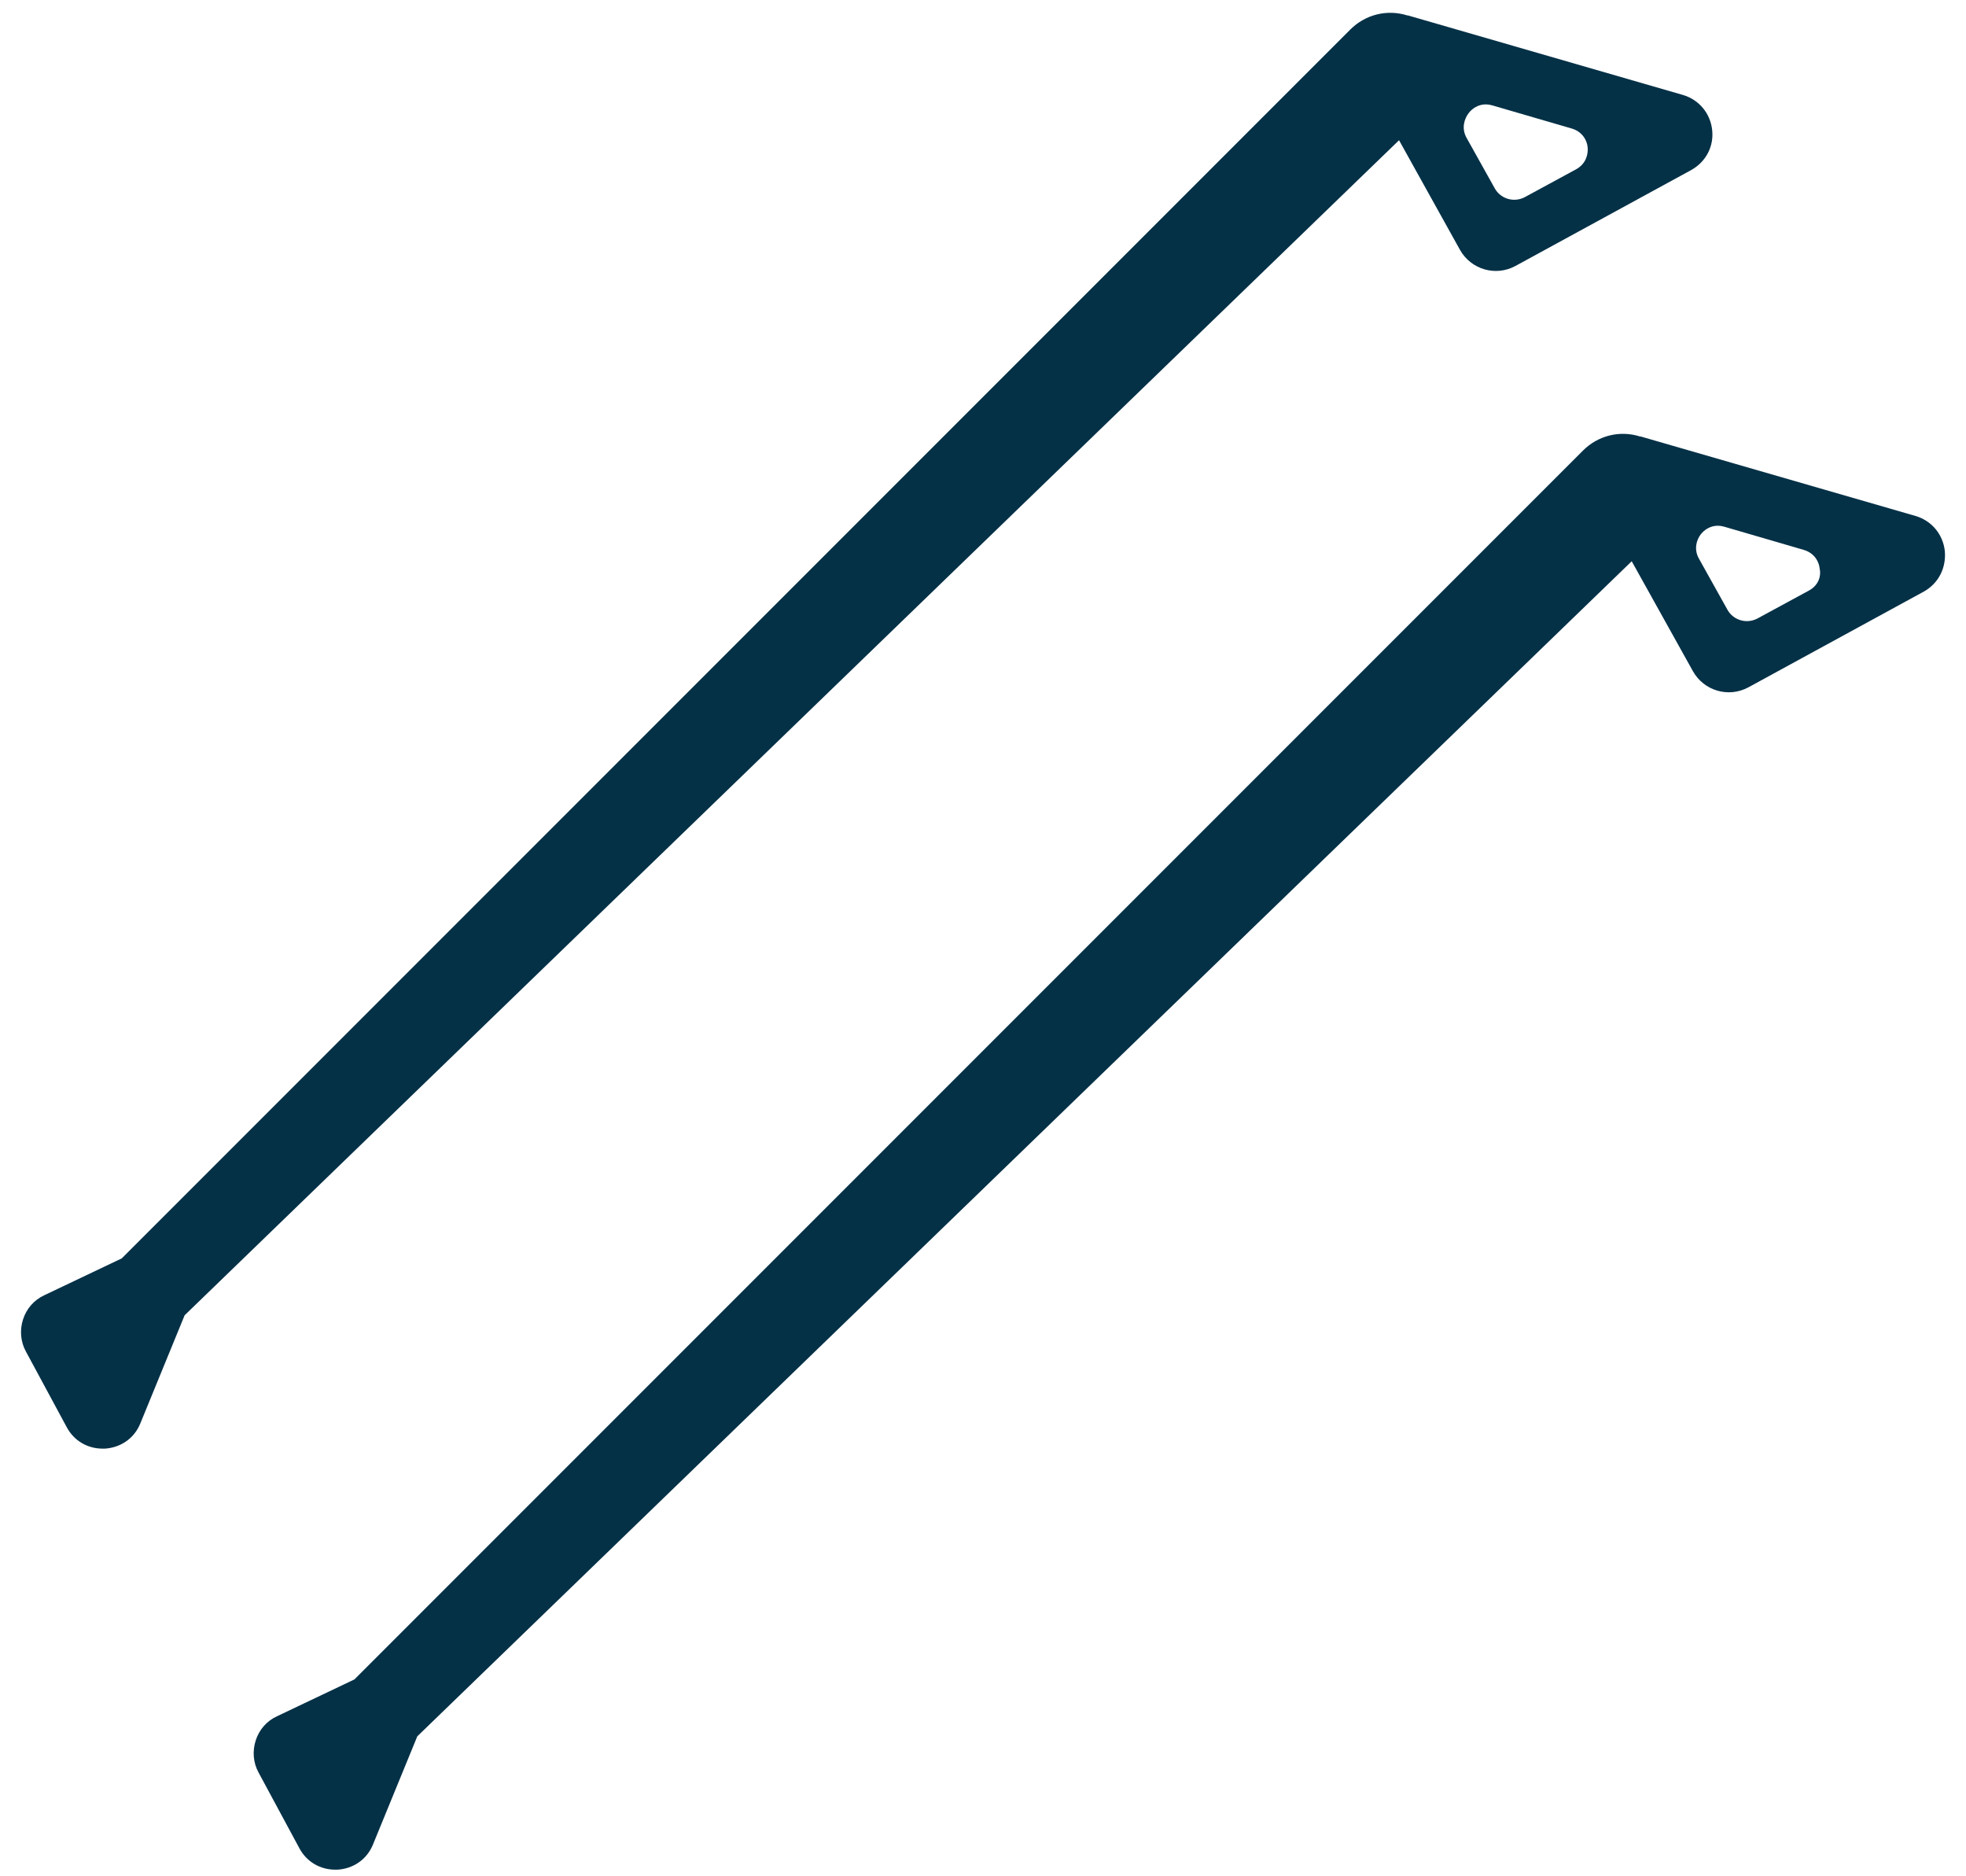 <?xml version="1.0" encoding="UTF-8"?> <svg xmlns="http://www.w3.org/2000/svg" width="87" height="83" viewBox="0 0 87 83" fill="none"> <path d="M64.61 11.059C65.097 11.922 66.182 12.242 67.058 11.769L74.835 7.526C75.488 7.164 75.85 6.482 75.767 5.745C75.683 5.008 75.182 4.409 74.473 4.201L62.398 0.709C62.356 0.695 62.314 0.681 62.272 0.681C61.382 0.403 60.422 0.639 59.754 1.307L5.388 55.673L1.966 57.301C1.507 57.51 1.173 57.899 1.02 58.372C0.867 58.845 0.909 59.36 1.145 59.791L2.954 63.144C3.274 63.742 3.872 64.09 4.539 64.09C4.567 64.09 4.609 64.09 4.637 64.09C5.346 64.048 5.945 63.631 6.209 62.977L8.17 58.191L61.911 6.204L64.61 11.059ZM64.999 4.994C65.152 4.799 65.416 4.618 65.75 4.618C65.834 4.618 65.931 4.632 66.029 4.66L69.562 5.689C70.021 5.828 70.23 6.204 70.258 6.524C70.285 6.844 70.174 7.247 69.757 7.484L67.475 8.722C67.002 8.972 66.418 8.805 66.154 8.346L64.888 6.079C64.665 5.661 64.804 5.244 64.999 4.994Z" fill="#053147"></path> <path d="M86.062 24.372C85.979 23.635 85.478 23.037 84.769 22.828L72.694 19.337C72.652 19.323 72.61 19.309 72.568 19.309C71.678 19.03 70.718 19.267 70.05 19.935L15.684 74.301L12.262 75.929C11.803 76.137 11.469 76.527 11.316 77C11.163 77.473 11.204 77.988 11.441 78.419L13.249 81.772C13.569 82.37 14.168 82.718 14.835 82.718C14.863 82.718 14.905 82.718 14.933 82.718C15.642 82.676 16.241 82.258 16.505 81.605L18.466 76.819L72.207 24.831L74.919 29.701C75.406 30.563 76.491 30.883 77.368 30.41L85.144 26.167C85.784 25.805 86.132 25.124 86.062 24.372ZM80.053 26.125L77.771 27.363C77.298 27.614 76.714 27.447 76.45 26.988L75.184 24.72C74.947 24.303 75.072 23.886 75.267 23.635C75.42 23.44 75.684 23.259 76.018 23.259C76.102 23.259 76.199 23.273 76.297 23.301L79.83 24.331C80.289 24.47 80.498 24.846 80.526 25.165C80.595 25.471 80.484 25.889 80.053 26.125Z" fill="#053147"></path> </svg> 